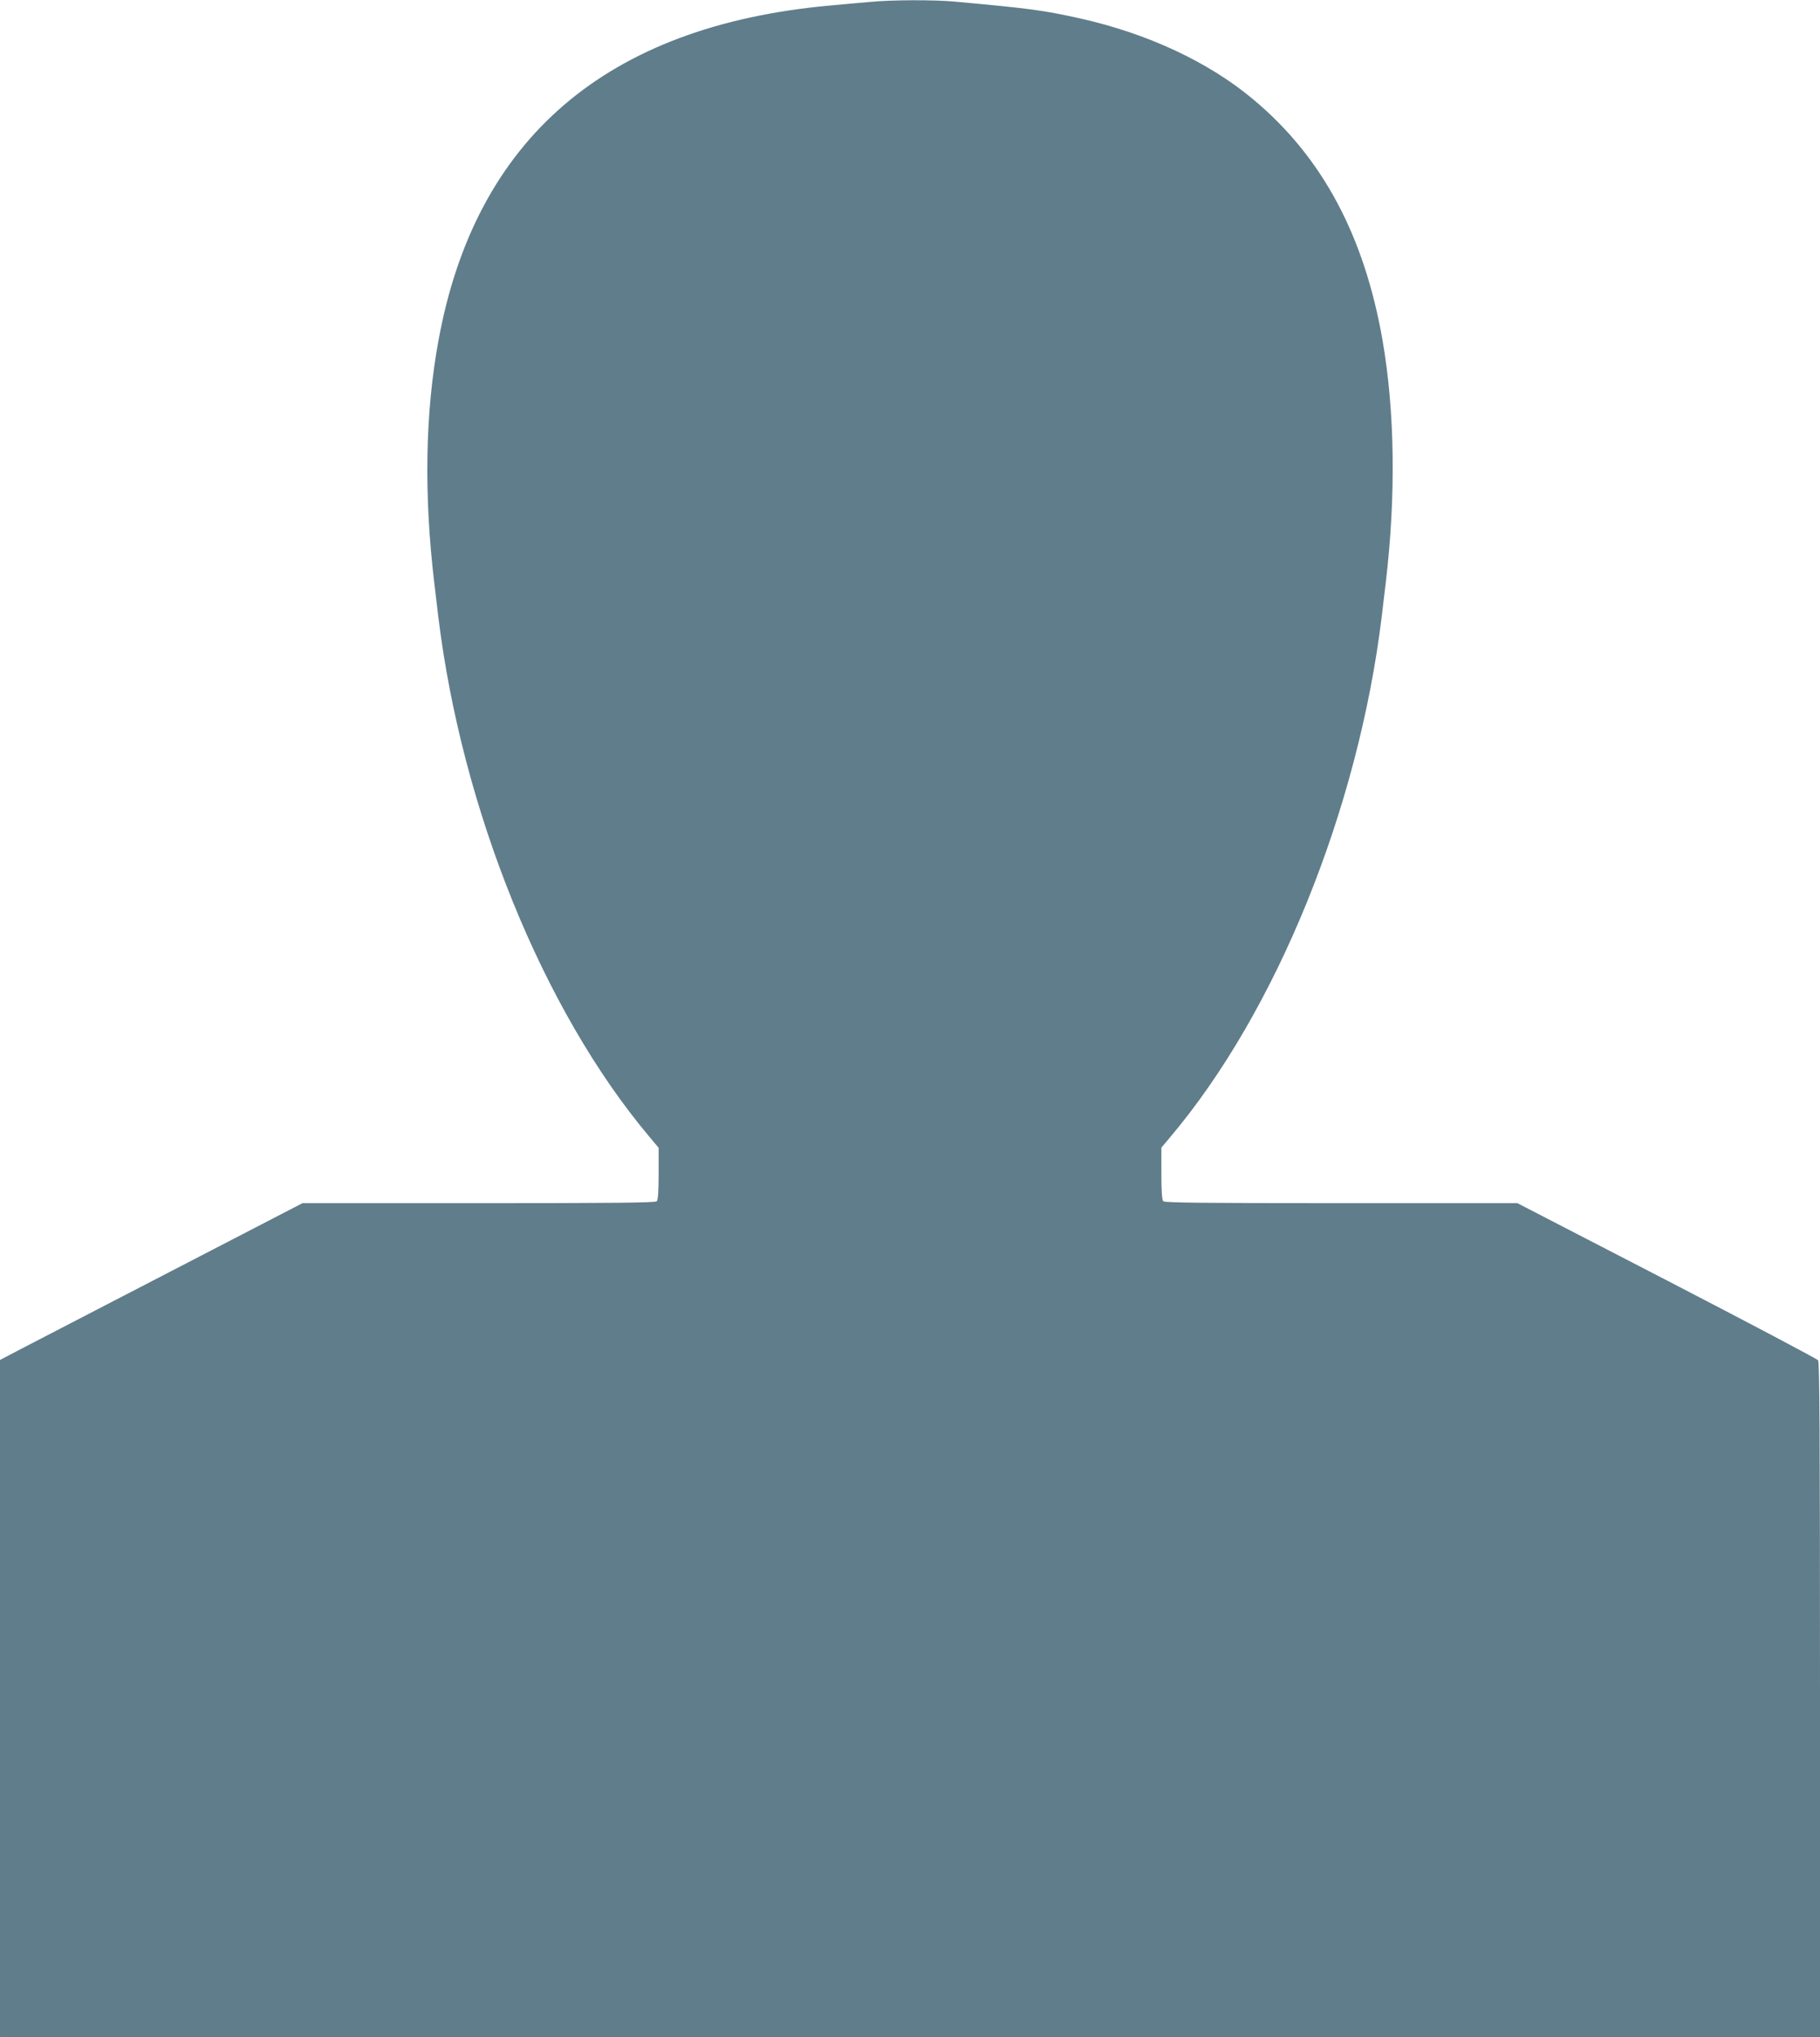 <?xml version="1.0" standalone="no"?>
<!DOCTYPE svg PUBLIC "-//W3C//DTD SVG 20010904//EN"
 "http://www.w3.org/TR/2001/REC-SVG-20010904/DTD/svg10.dtd">
<svg version="1.0" xmlns="http://www.w3.org/2000/svg"
 width="1144pt" height="1280pt" viewBox="0 0 1144 1280"
 preserveAspectRatio="xMidYMid meet">
<g transform="translate(0,1280) scale(0.1,-0.1)"
fill="#607d8b" stroke="none">
<path d="M5470 12788 c-52 -4 -167 -15 -256 -23 -1402 -128 -2226 -834 -2458
-2105 -84 -458 -92 -969 -26 -1525 5 -44 17 -138 25 -210 148 -1212 658 -2471
1323 -3263 l62 -74 0 -162 c0 -113 -4 -166 -12 -174 -9 -9 -271 -12 -1119 -12
l-1108 0 -823 -426 c-453 -234 -880 -456 -950 -492 l-128 -67 0 -2127 0 -2128
5720 0 5720 0 0 2118 c0 1679 -3 2122 -12 2135 -7 9 -435 235 -951 502 l-939
485 -1107 0 c-848 0 -1110 3 -1119 12 -8 8 -12 61 -12 174 l0 163 53 63 c668
789 1184 2058 1332 3273 8 72 20 166 25 210 65 547 58 1079 -20 1528 -115 657
-379 1151 -812 1512 -280 235 -664 414 -1088 509 -234 52 -320 63 -791 106
-133 12 -392 11 -529 -2z"/>
</g>
</svg>
